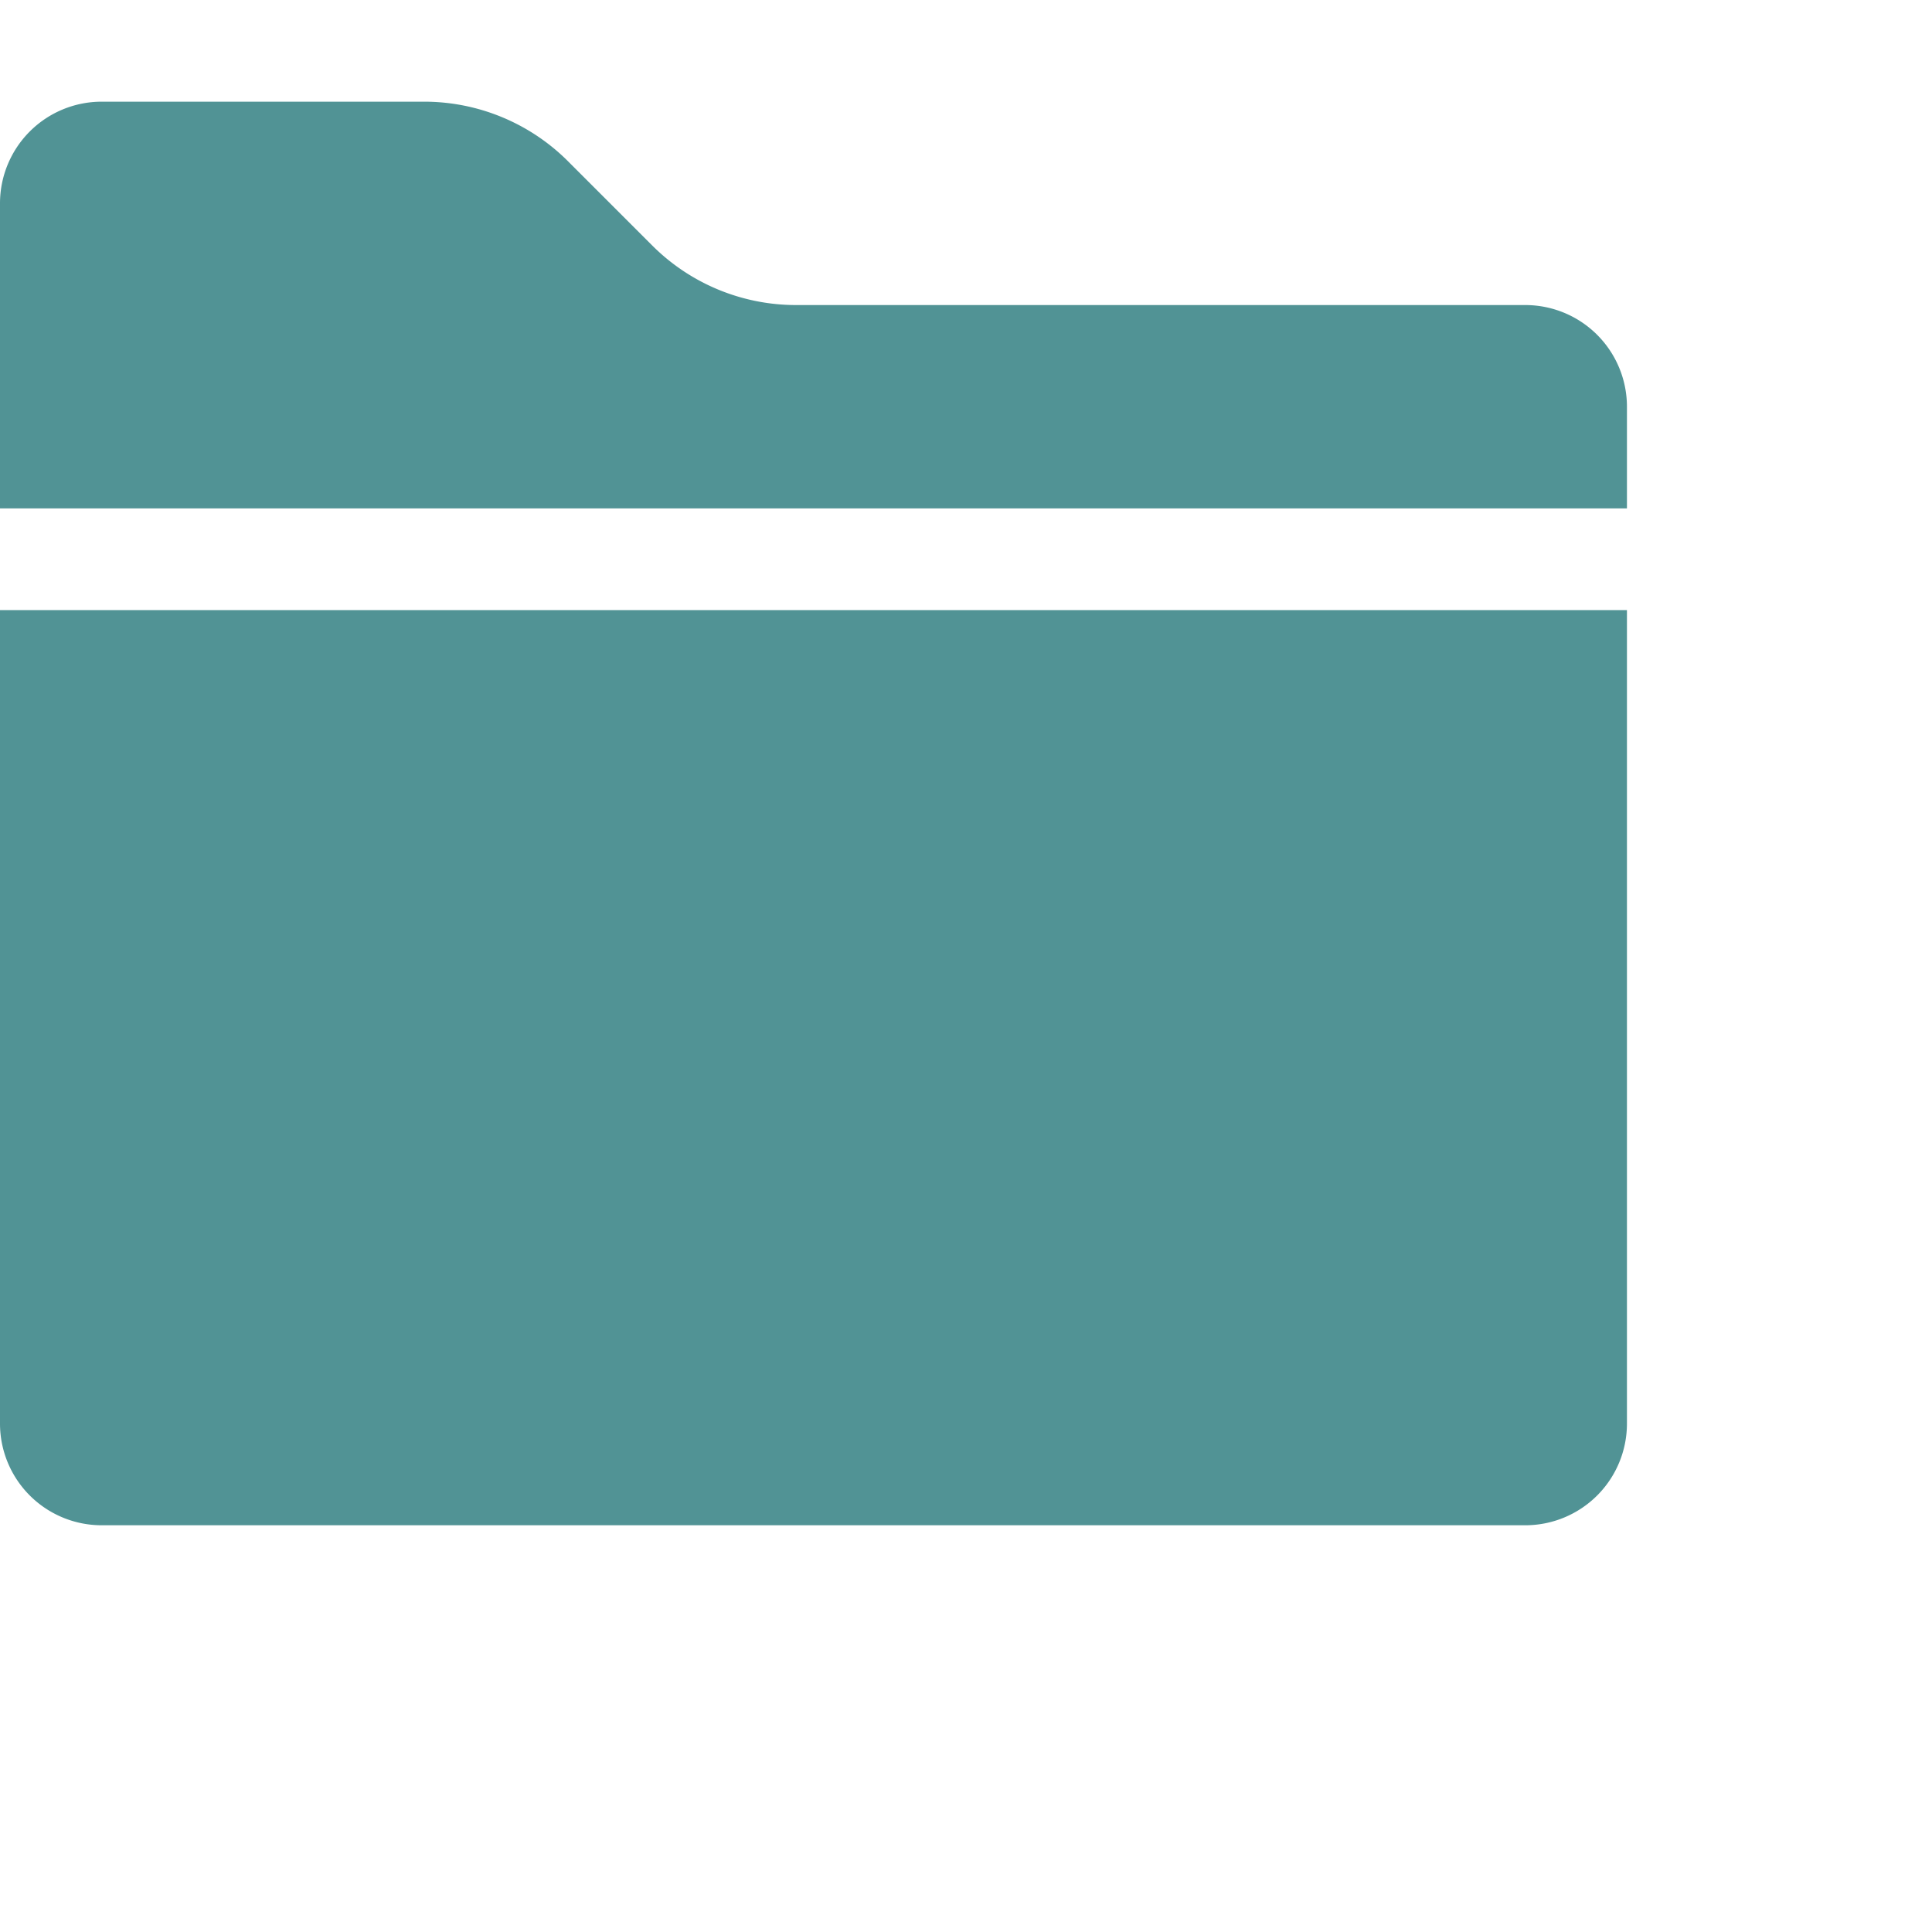 <svg width="19" height="19" fill="none" xmlns="http://www.w3.org/2000/svg">
  <path d="M16 5V4a1 1 0 0 0-1-1H7.83a2 2 0 0 1-1.42-.59L5.6 1.6A2 2 0 0 0 4.17 1H1a1 1 0 0 0-1 1v3h16ZM0 6v8a1 1 0 0 0 1 1h14a1 1 0 0 0 1-1V6H0Z" fill="#519395"/>
</svg>